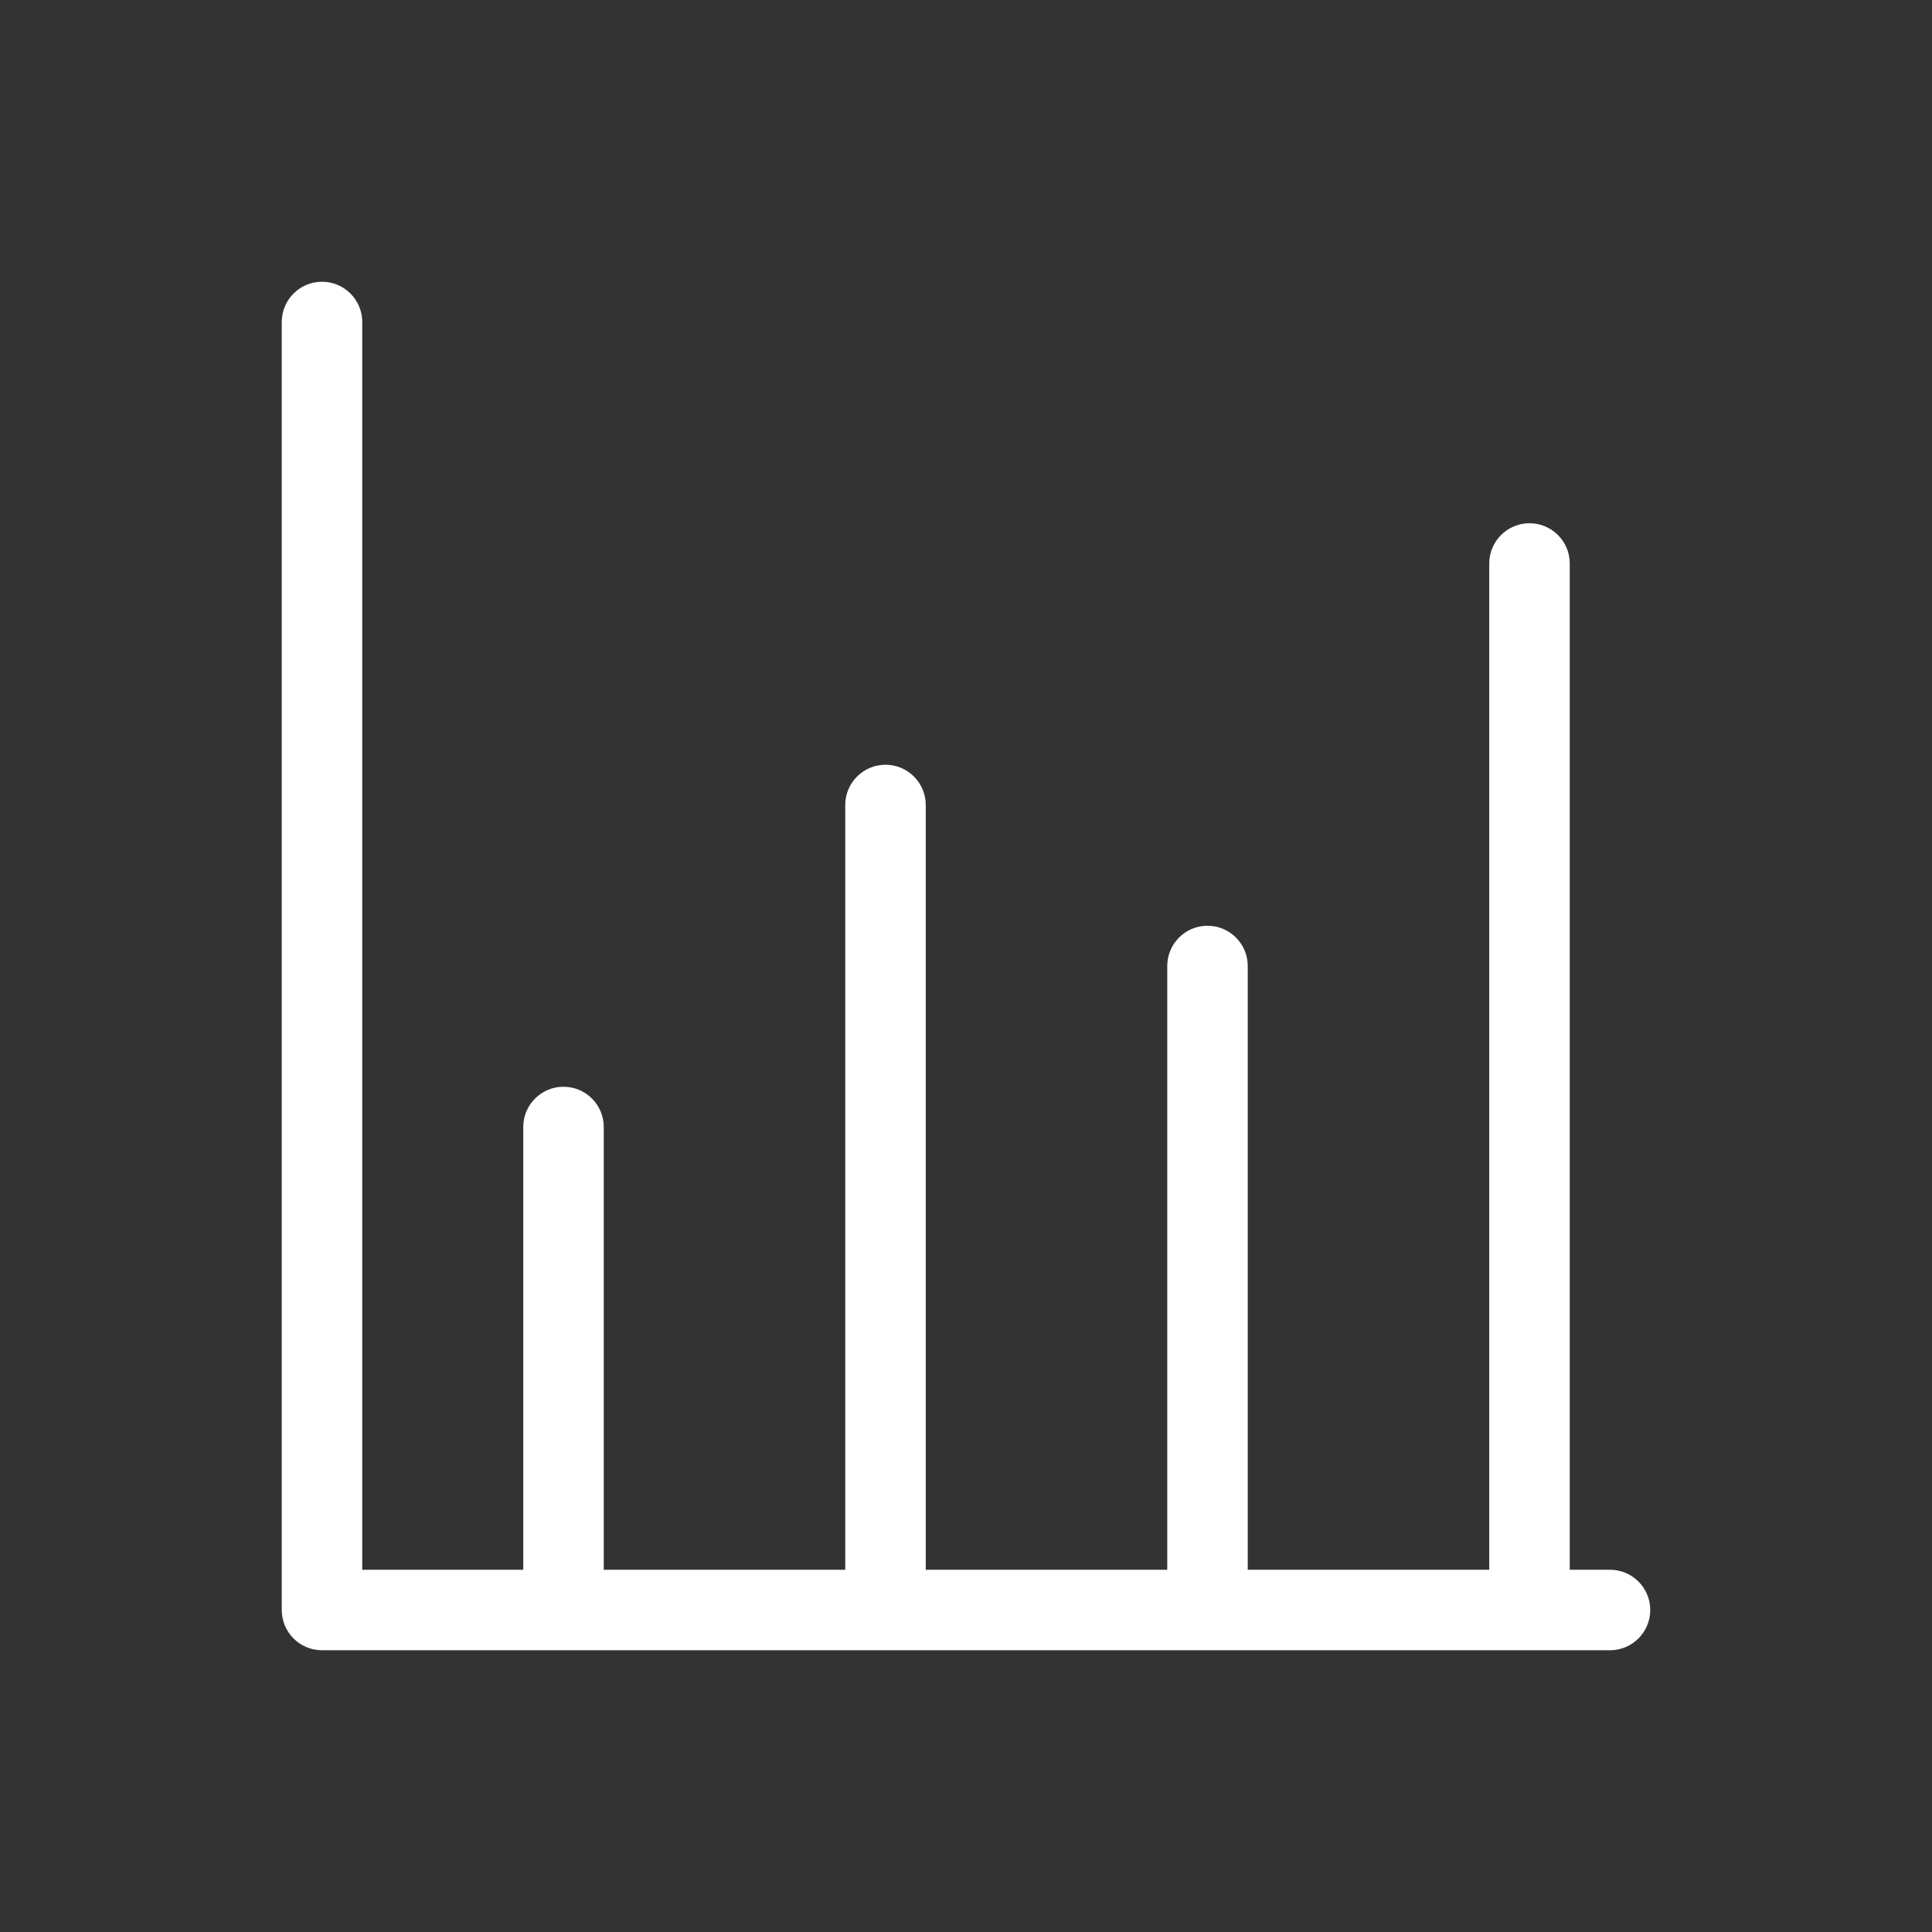 <svg width="72" height="72" viewBox="0 0 72 72" fill="none" xmlns="http://www.w3.org/2000/svg">
<rect x="0" y="0" width="72" height="72" fill="#333333" stroke="none"/>
<path fill-rule="evenodd" clip-rule="evenodd" d="M12 10.5C12.828 10.5 13.5 11.172 13.5 12V58.5H19.5V42C19.5 41.172 20.172 40.5 21 40.5C21.828 40.5 22.5 41.172 22.5 42V58.5H31.5V30C31.5 29.172 32.172 28.5 33 28.5C33.828 28.5 34.5 29.172 34.5 30V58.5H43.5V36C43.5 35.172 44.172 34.5 45 34.5C45.828 34.5 46.5 35.172 46.5 36V58.5H55.5V21C55.5 20.172 56.172 19.5 57 19.5C57.828 19.5 58.5 20.172 58.5 21V58.5H60C60.828 58.5 61.5 59.172 61.5 60C61.5 60.828 60.828 61.5 60 61.5H12C11.172 61.5 10.5 60.828 10.5 60V12C10.5 11.172 11.172 10.5 12 10.5Z" fill="white"/>
</svg>
